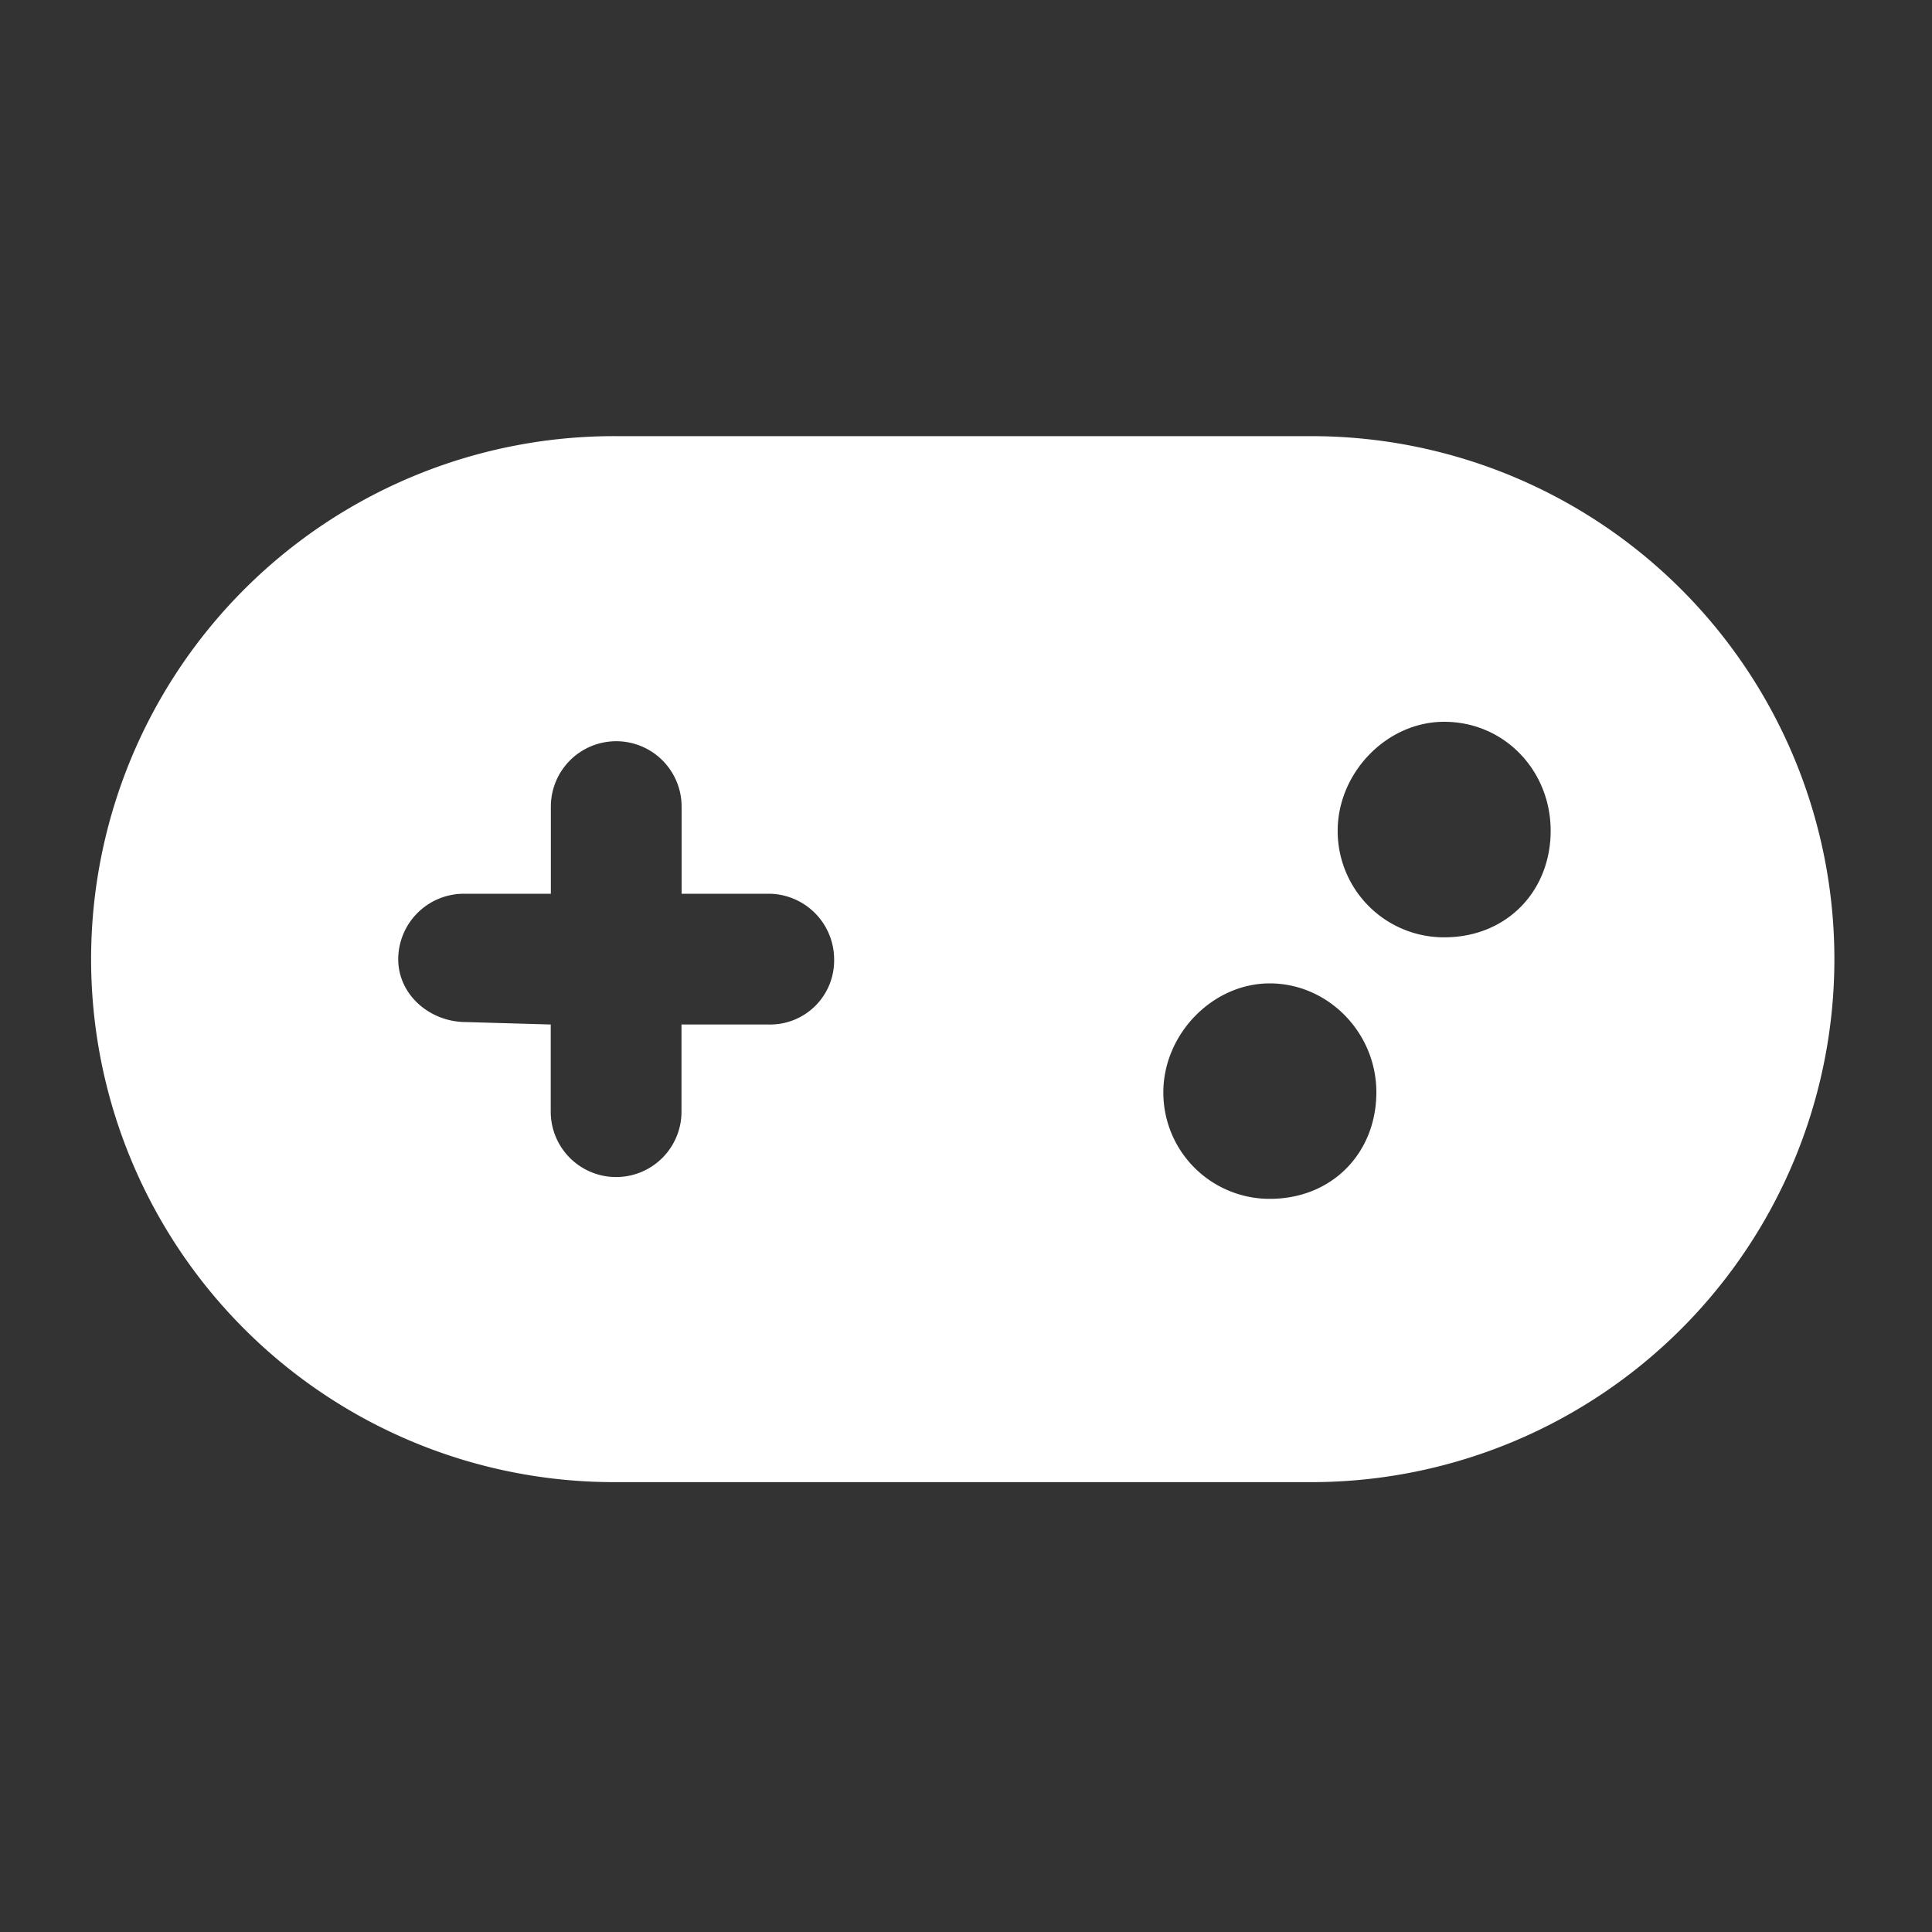 <?xml version="1.0" encoding="UTF-8"?> <svg xmlns="http://www.w3.org/2000/svg" width="500" height="500" viewBox="0 0 500 500"><rect x="0" y="0" width="500" height="500" fill="#333333" stroke="none"/><defs><style>.cls-1{fill:#fff;}</style></defs><g id="Lag_7" data-name="Lag 7"><path class="cls-1" d="M340.55,112.88H160.09a135.35,135.35,0,1,0,0,270.69H340.55a135.35,135.35,0,0,0,0-270.69ZM198.93,265.14H176.37V287.7a16.92,16.92,0,0,1-33.84,0V265.14l-21.92-.63c-9.31,0-17.55-7-17.55-16.29A17,17,0,0,1,120,231.3h22.56V208.75a16.92,16.92,0,0,1,33.84,0V231.3h22.56a17,17,0,0,1,16.91,16.92A16.56,16.56,0,0,1,198.93,265.14Zm129.7,45.12a27.51,27.51,0,0,1-27.56-27.57c0-14.94,12.62-28.19,27.56-28.19s27.57,12.61,27.57,28.19S344.85,310.26,328.63,310.26Zm45.12-67.68A27.51,27.51,0,0,1,346.19,215c0-14.94,12.61-28.2,27.56-28.2,15.58,0,27.56,12.62,27.56,28.2S390,242.58,373.75,242.58Z"></path></g></svg> 